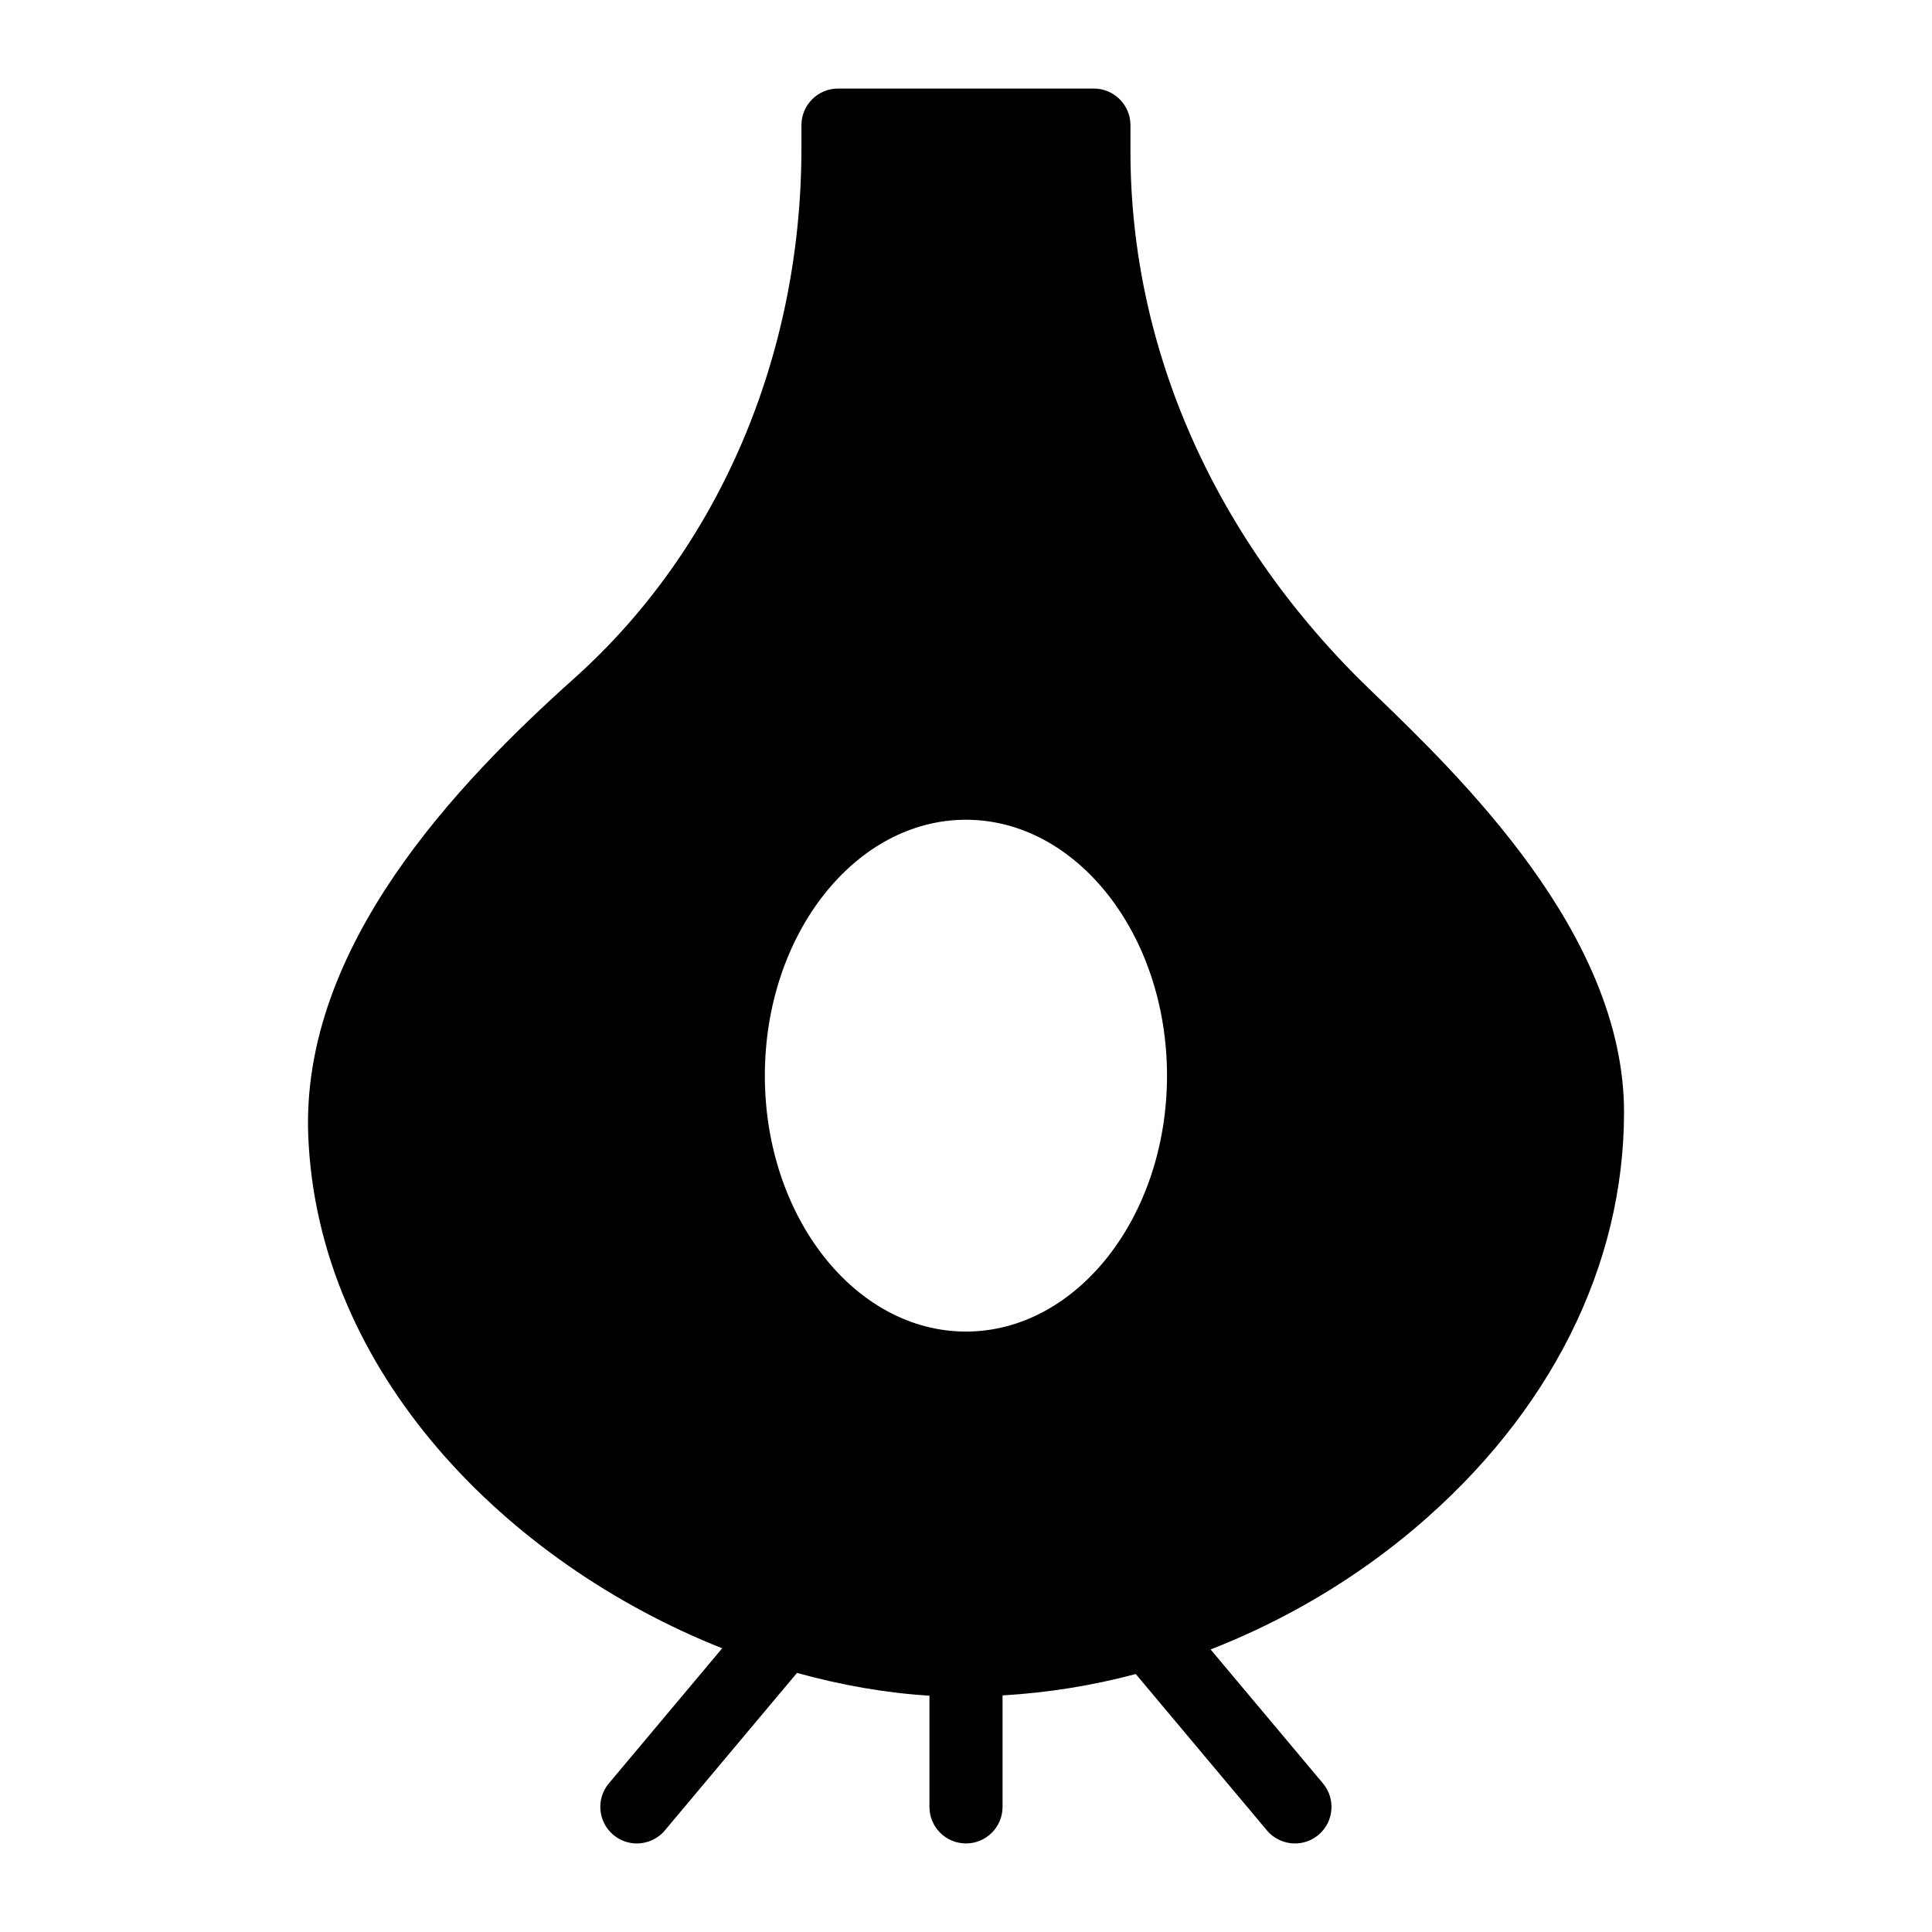 <?xml version="1.0" encoding="UTF-8"?>
<!-- Uploaded to: ICON Repo, www.iconrepo.com, Generator: ICON Repo Mixer Tools -->
<svg fill="#000000" width="800px" height="800px" version="1.1" viewBox="144 144 512 512" xmlns="http://www.w3.org/2000/svg">
 <path d="m507.43 327.13c-41.176-39.531-63.848-90.297-63.848-143v-6.973c0-5.328-4.359-9.688-9.688-9.688h-67.82c-5.328 0-9.688 4.359-9.688 9.688v6.106c0 55.031-21.895 106.09-59.973 140.29-31.293 28-72.664 71.211-70.727 121.4 2.481 62.648 52.562 113.2 109.7 135.86l-30.039 35.809c-3.434 4.098-2.894 10.211 1.203 13.648 1.816 1.523 4.019 2.266 6.215 2.266 2.773 0 5.516-1.18 7.438-3.465l35.004-41.73c11.723 3.238 23.52 5.332 35.105 6.031v29.473c0 5.352 4.332 9.688 9.688 9.688 5.356 0 9.688-4.34 9.688-9.688v-29.543c11.824-0.695 23.656-2.555 35.297-5.668l34.758 41.438c1.922 2.285 4.664 3.465 7.438 3.465 2.195 0 4.398-0.742 6.215-2.266 4.098-3.438 4.637-9.551 1.203-13.648l-29.773-35.496c19.512-7.625 38.016-18.473 54.238-32.215 35.652-30.23 55.32-69.371 55.32-110.16 0-47.281-43.598-89.137-66.949-111.62zm-107.45 169.75c-29.355 0-53.289-30.422-53.289-67.82 0-37.398 23.93-67.82 53.289-67.82 29.355 0 53.289 30.422 53.289 67.82-0.004 37.398-23.934 67.82-53.289 67.82z"/>
</svg>